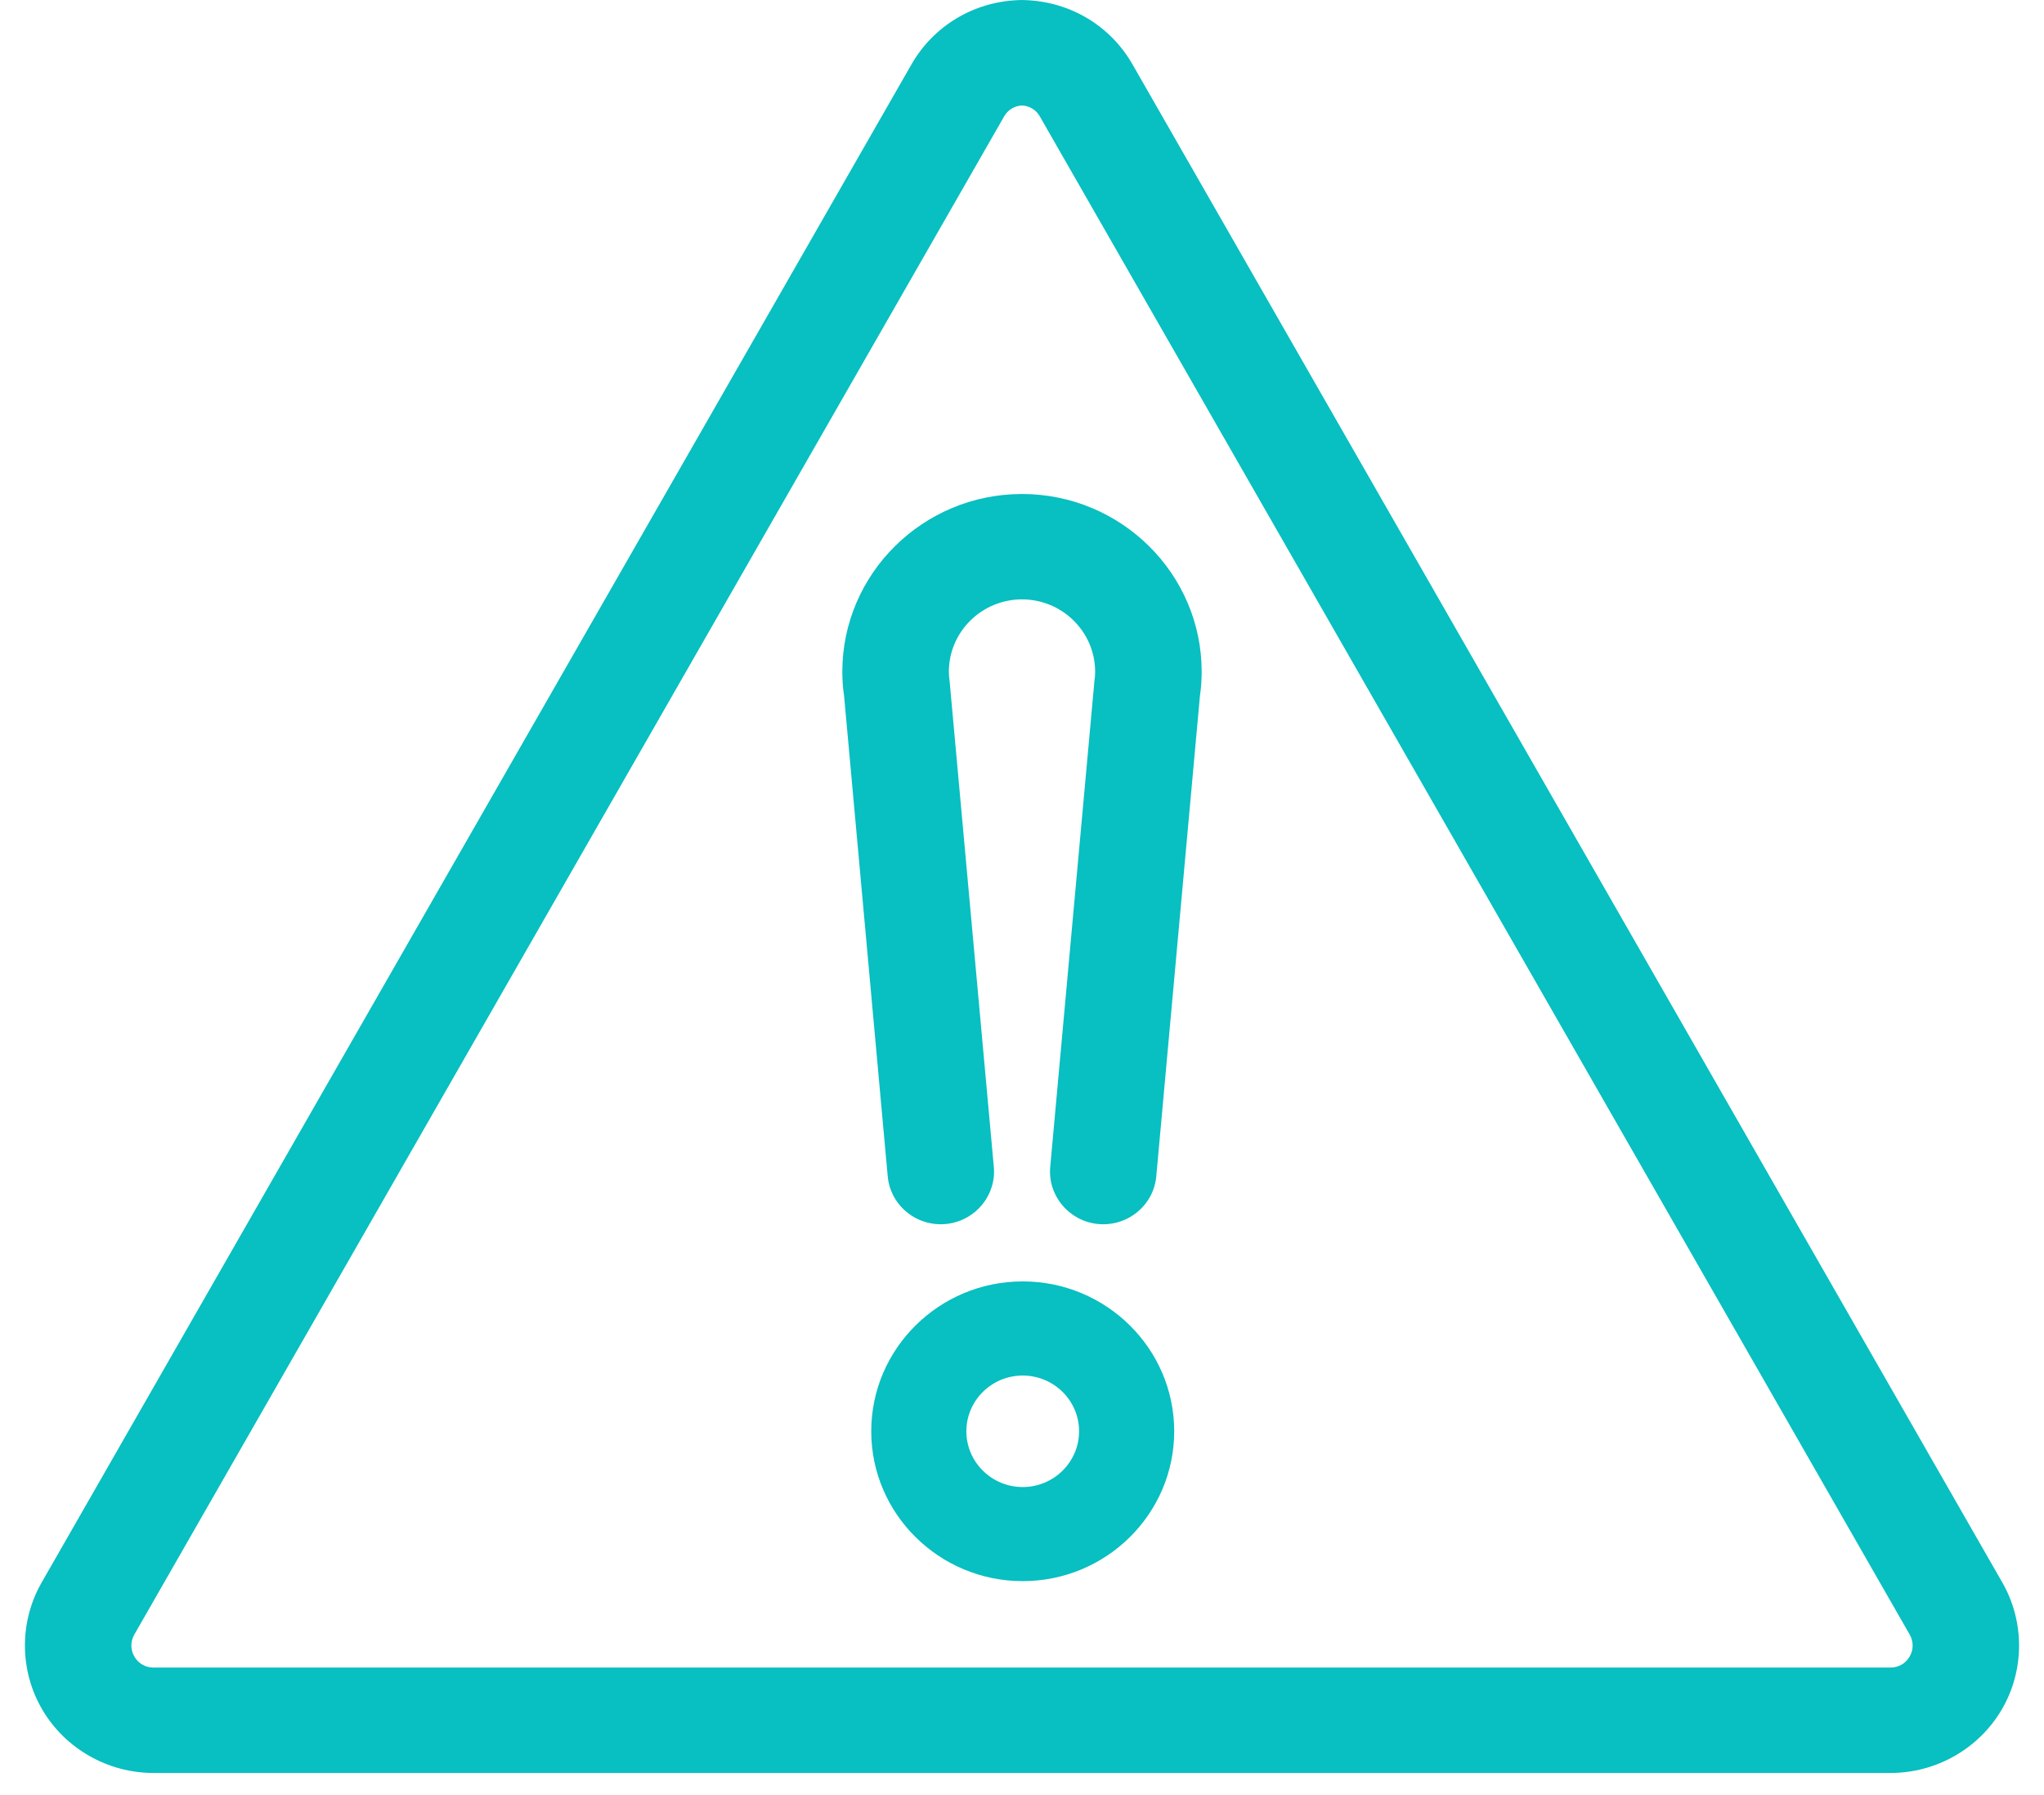 <?xml version="1.0" encoding="UTF-8"?>
<svg width="41px" height="36px" viewBox="0 0 41 36" version="1.1" xmlns="http://www.w3.org/2000/svg" xmlns:xlink="http://www.w3.org/1999/xlink">
    <title>76817501-214E-4EAD-8118-73B6CE9EF1A6</title>
    <defs>
        <path d="M20,9.907 C18.013,9.907 16.396,11.506 16.396,13.472 C16.396,13.634 16.407,13.797 16.431,13.954 L17.307,23.597 C17.365,24.189 17.905,24.616 18.501,24.544 C19.076,24.473 19.49,23.963 19.434,23.393 L18.549,13.672 C18.538,13.597 18.533,13.533 18.533,13.472 C18.533,12.672 19.191,12.021 20,12.02 C20.809,12.021 21.467,12.672 21.467,13.472 C21.467,13.533 21.463,13.597 21.452,13.667 L20.567,23.393 C20.511,23.963 20.924,24.473 21.499,24.544 C22.095,24.616 22.635,24.189 22.693,23.597 L23.57,13.947 C23.593,13.797 23.604,13.634 23.604,13.472 C23.604,11.506 21.988,9.907 20,9.907 M20.014,25.698 C21.69,25.698 23.053,27.046 23.053,28.704 C23.053,30.361 21.69,31.709 20.014,31.709 C18.339,31.709 16.976,30.361 16.976,28.704 C16.976,27.046 18.339,25.698 20.014,25.698 Z M20.014,27.586 C19.391,27.586 18.884,28.087 18.884,28.704 C18.884,29.32 19.391,29.822 20.014,29.822 C20.638,29.822 21.145,29.32 21.145,28.704 C21.145,28.087 20.638,27.586 20.014,27.586 Z M19.993,0 L20.083,0.003 C20.979,0.04 21.777,0.522 22.217,1.292 L22.217,1.292 L39.666,31.74 C40.117,32.53 40.111,33.507 39.649,34.29 C39.189,35.071 38.336,35.556 37.424,35.556 L37.424,35.556 L2.576,35.556 C1.664,35.556 0.811,35.071 0.351,34.29 C-0.111,33.507 -0.117,32.529 0.334,31.739 L0.334,31.739 L17.782,1.293 C18.223,0.523 19.021,0.04 19.917,0.003 L19.917,0.003 L19.993,0 Z M20,2.115 C19.847,2.124 19.717,2.203 19.642,2.334 L19.642,2.334 L2.194,32.781 C2.114,32.921 2.115,33.087 2.197,33.225 C2.277,33.361 2.419,33.442 2.576,33.442 L2.576,33.442 L37.424,33.442 C37.581,33.442 37.723,33.361 37.803,33.225 C37.885,33.087 37.886,32.921 37.806,32.781 L37.806,32.781 L20.357,2.334 C20.283,2.203 20.153,2.124 20,2.115 Z" id="path-1"></path>
    </defs>
    <g id="Design" stroke="none" stroke-width="1" fill="none" fill-rule="evenodd">
        <g id="Hum.com-ZeroUse" transform="translate(-889, -2146)">
            <g id="icon-dtc-service-reminders" transform="translate(889.5, 2146)">
                <mask id="mask-2" fill="white">
                    <use xlink:href="#path-1"></use>
                </mask>
                <use id="icons-/-brand-/-caution_ic" fill="#08BFC1" xlink:href="#path-1"></use>
            </g>
        </g>
    </g>
</svg>